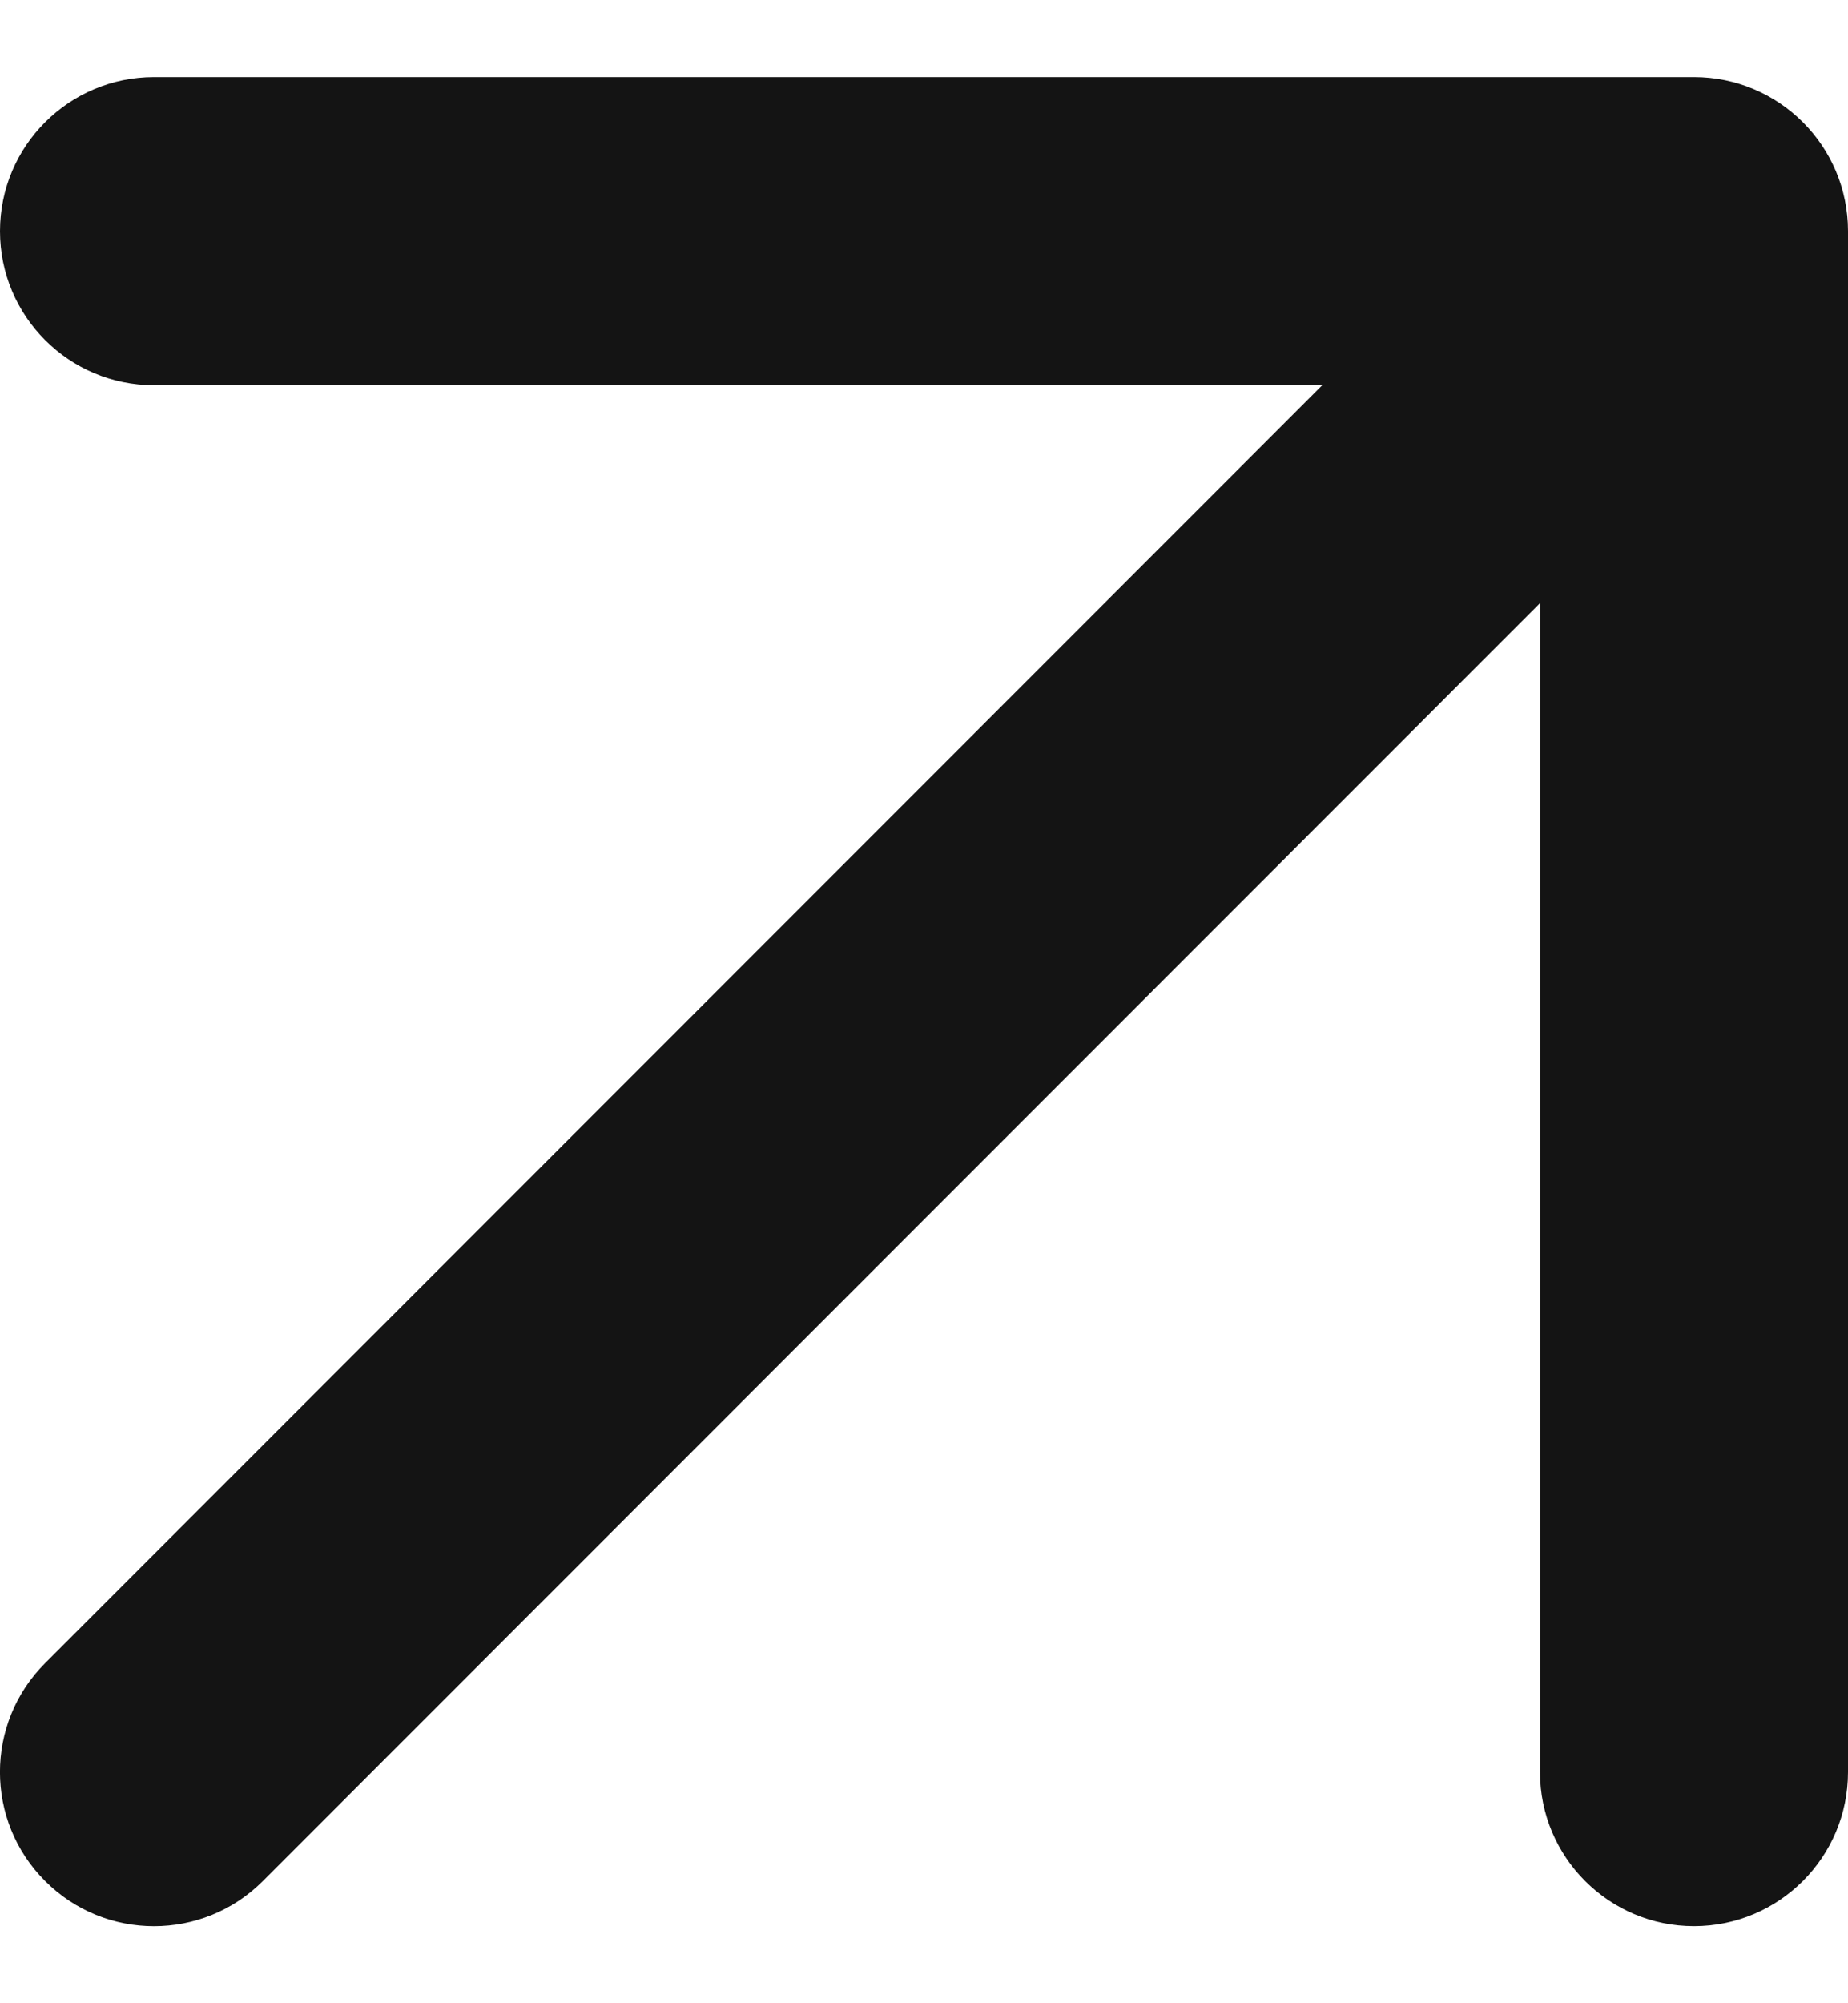 <svg width="12" height="13" viewBox="0 0 12 13" fill="none" xmlns="http://www.w3.org/2000/svg">
<path fill-rule="evenodd" clip-rule="evenodd" d="M1 2.5C0.448 2.5 1.49012e-08 2.052 1.49012e-08 1.5C1.49012e-08 0.948 0.448 0.5 1 0.5H11C11.552 0.5 12 0.948 12 1.5V11.5C12 12.052 11.552 12.5 11 12.5C10.448 12.5 10 12.052 10 11.5V3.914L1.707 12.207C1.317 12.598 0.683 12.598 0.293 12.207C-0.098 11.817 -0.098 11.183 0.293 10.793L8.586 2.5H1Z" fill="#141414"/>
</svg>
